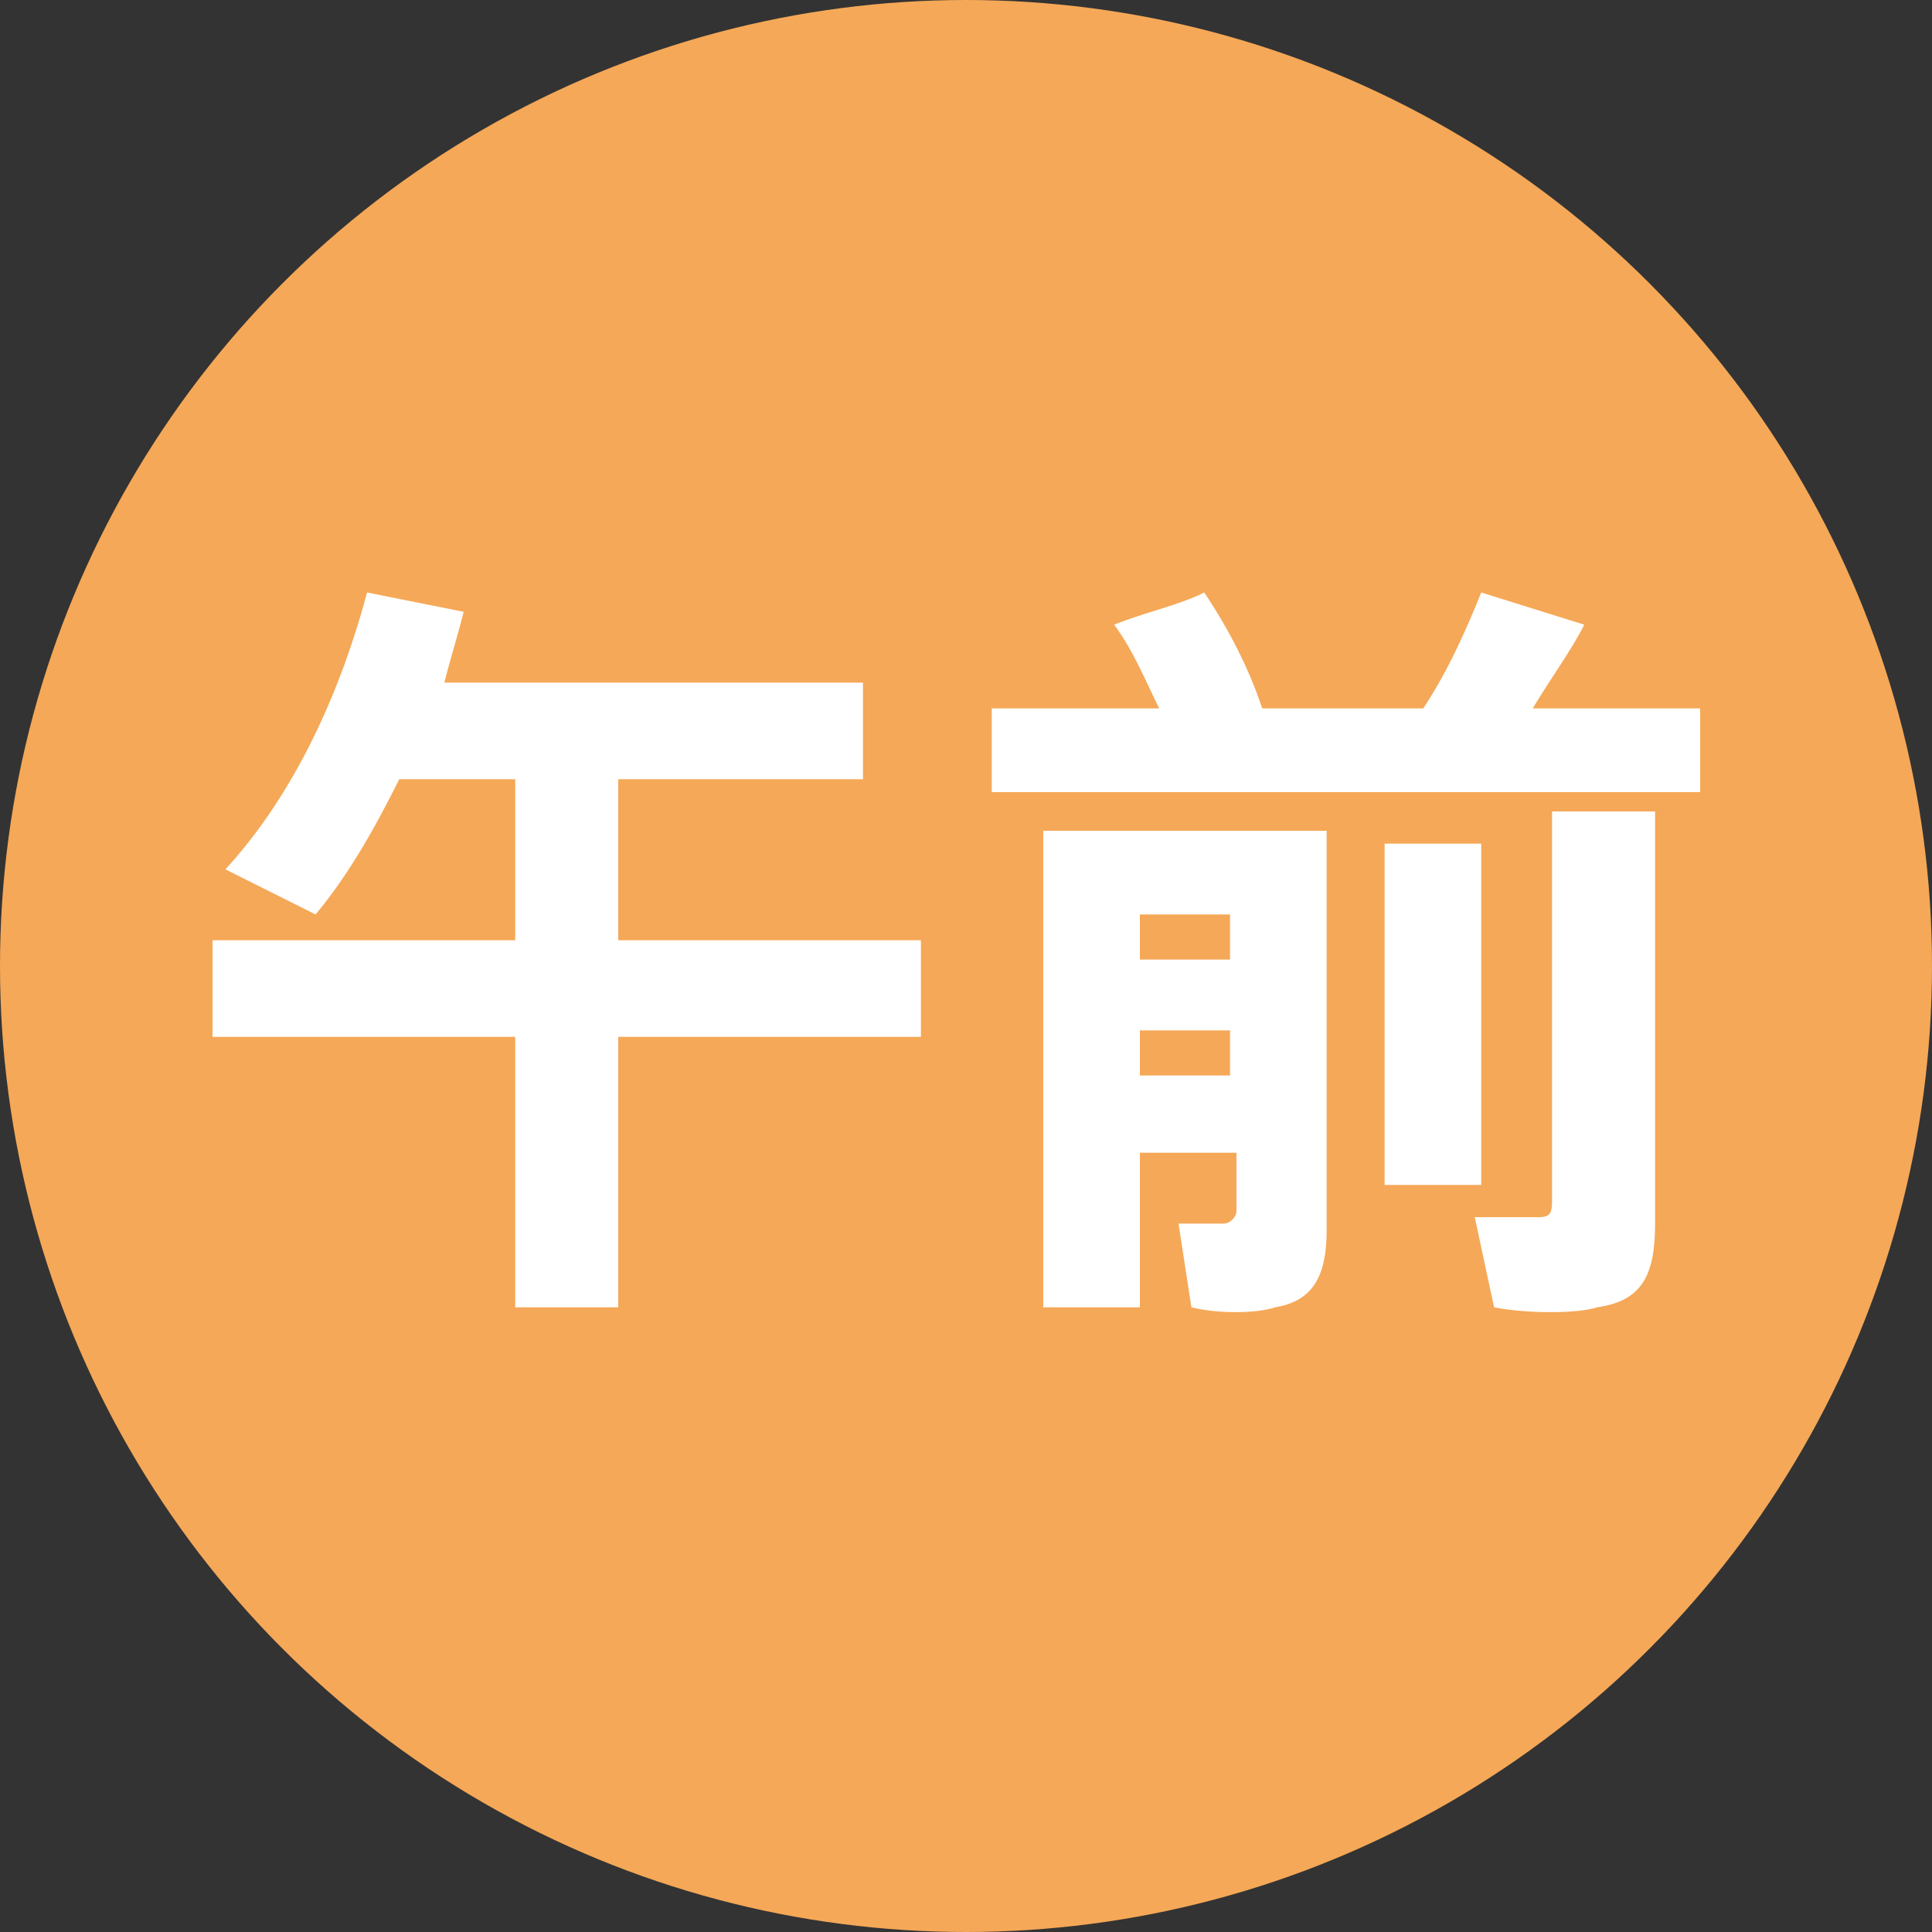 <?xml version="1.0" encoding="utf-8"?>
<!-- Generator: Adobe Illustrator 22.1.0, SVG Export Plug-In . SVG Version: 6.00 Build 0)  -->
<svg version="1.1" id="レイヤー_1" xmlns="http://www.w3.org/2000/svg" xmlns:xlink="http://www.w3.org/1999/xlink" x="0px"
	 y="0px" viewBox="0 0 30 30" style="enable-background:new 0 0 30 30;" xml:space="preserve">
<rect x="0" y="0" width="30" height="30" fill="#333333" stroke="none"/>
<style type="text/css">
	.st0{display:none;fill:#FFC279;}
	.st1{display:none;fill:#FFFFFF;}
	.st2{fill:#F5A857;}
	.st3{fill:#FFFFFF;}
</style>
<title>icon_am</title>
<circle class="st0" cx="15" cy="15" r="15"/>
<path class="st1" d="M8.3,9.5h1.6l3.5,9.2h-1.9l-0.8-2.2H7.3l-0.8,2.2H4.7L8.3,9.5z M10.3,15.1L9,11.5l-1.3,3.6L10.3,15.1z"/>
<path class="st1" d="M20.6,18.3h-1.5l-2.2-6.6l-0.3,7H15l0.5-9.2h2.4l2.1,6.5L22,9.5h2.4l0.5,9.2h-1.8l-0.3-7L20.6,18.3z"/>
<g>
	<circle class="st2" cx="15" cy="15" r="15"/>
	<g>
		<path class="st3" d="M8,14.6v-2.5H6.2c-0.4,0.8-0.8,1.5-1.3,2.1l-1.4-0.7c1.1-1.2,1.8-2.8,2.2-4.3l1.5,0.3
			c-0.1,0.4-0.2,0.7-0.3,1.1h6.5v1.5H9.6v2.5h4.7v1.5H9.6v4.2H8v-4.2H3.3v-1.5H8z"/>
		<path class="st3" d="M18,11c-0.2-0.4-0.4-0.9-0.7-1.3c0.5-0.2,1-0.3,1.4-0.5c0.4,0.6,0.7,1.2,0.9,1.8h2.5c0.4-0.6,0.7-1.3,0.9-1.8
			l1.6,0.5c-0.2,0.4-0.5,0.8-0.8,1.3h2.6v1.3H15.4V11H18z M17.7,17.9v2.4h-1.5v-7.4h2.9h0.7h0.8v6.2c0,0.7-0.2,1.1-0.8,1.2
			c-0.3,0.1-0.9,0.1-1.3,0L18.3,19c0.2,0,0.5,0,0.7,0c0.1,0,0.2-0.1,0.2-0.2v-0.9H17.7z M19.1,14.9v-0.7h-1.4v0.7H19.1z M19.1,16.7
			V16h-1.4v0.7H19.1z M23,13.1v5.3h-1.5v-5.3H23z M25.7,12.7V19c0,0.8-0.2,1.2-0.9,1.3c-0.3,0.1-1.1,0.1-1.6,0l-0.3-1.4
			c0.4,0,0.9,0,1,0c0.2,0,0.2-0.1,0.2-0.3v-6H25.7z"/>
	</g>
</g>
</svg>
